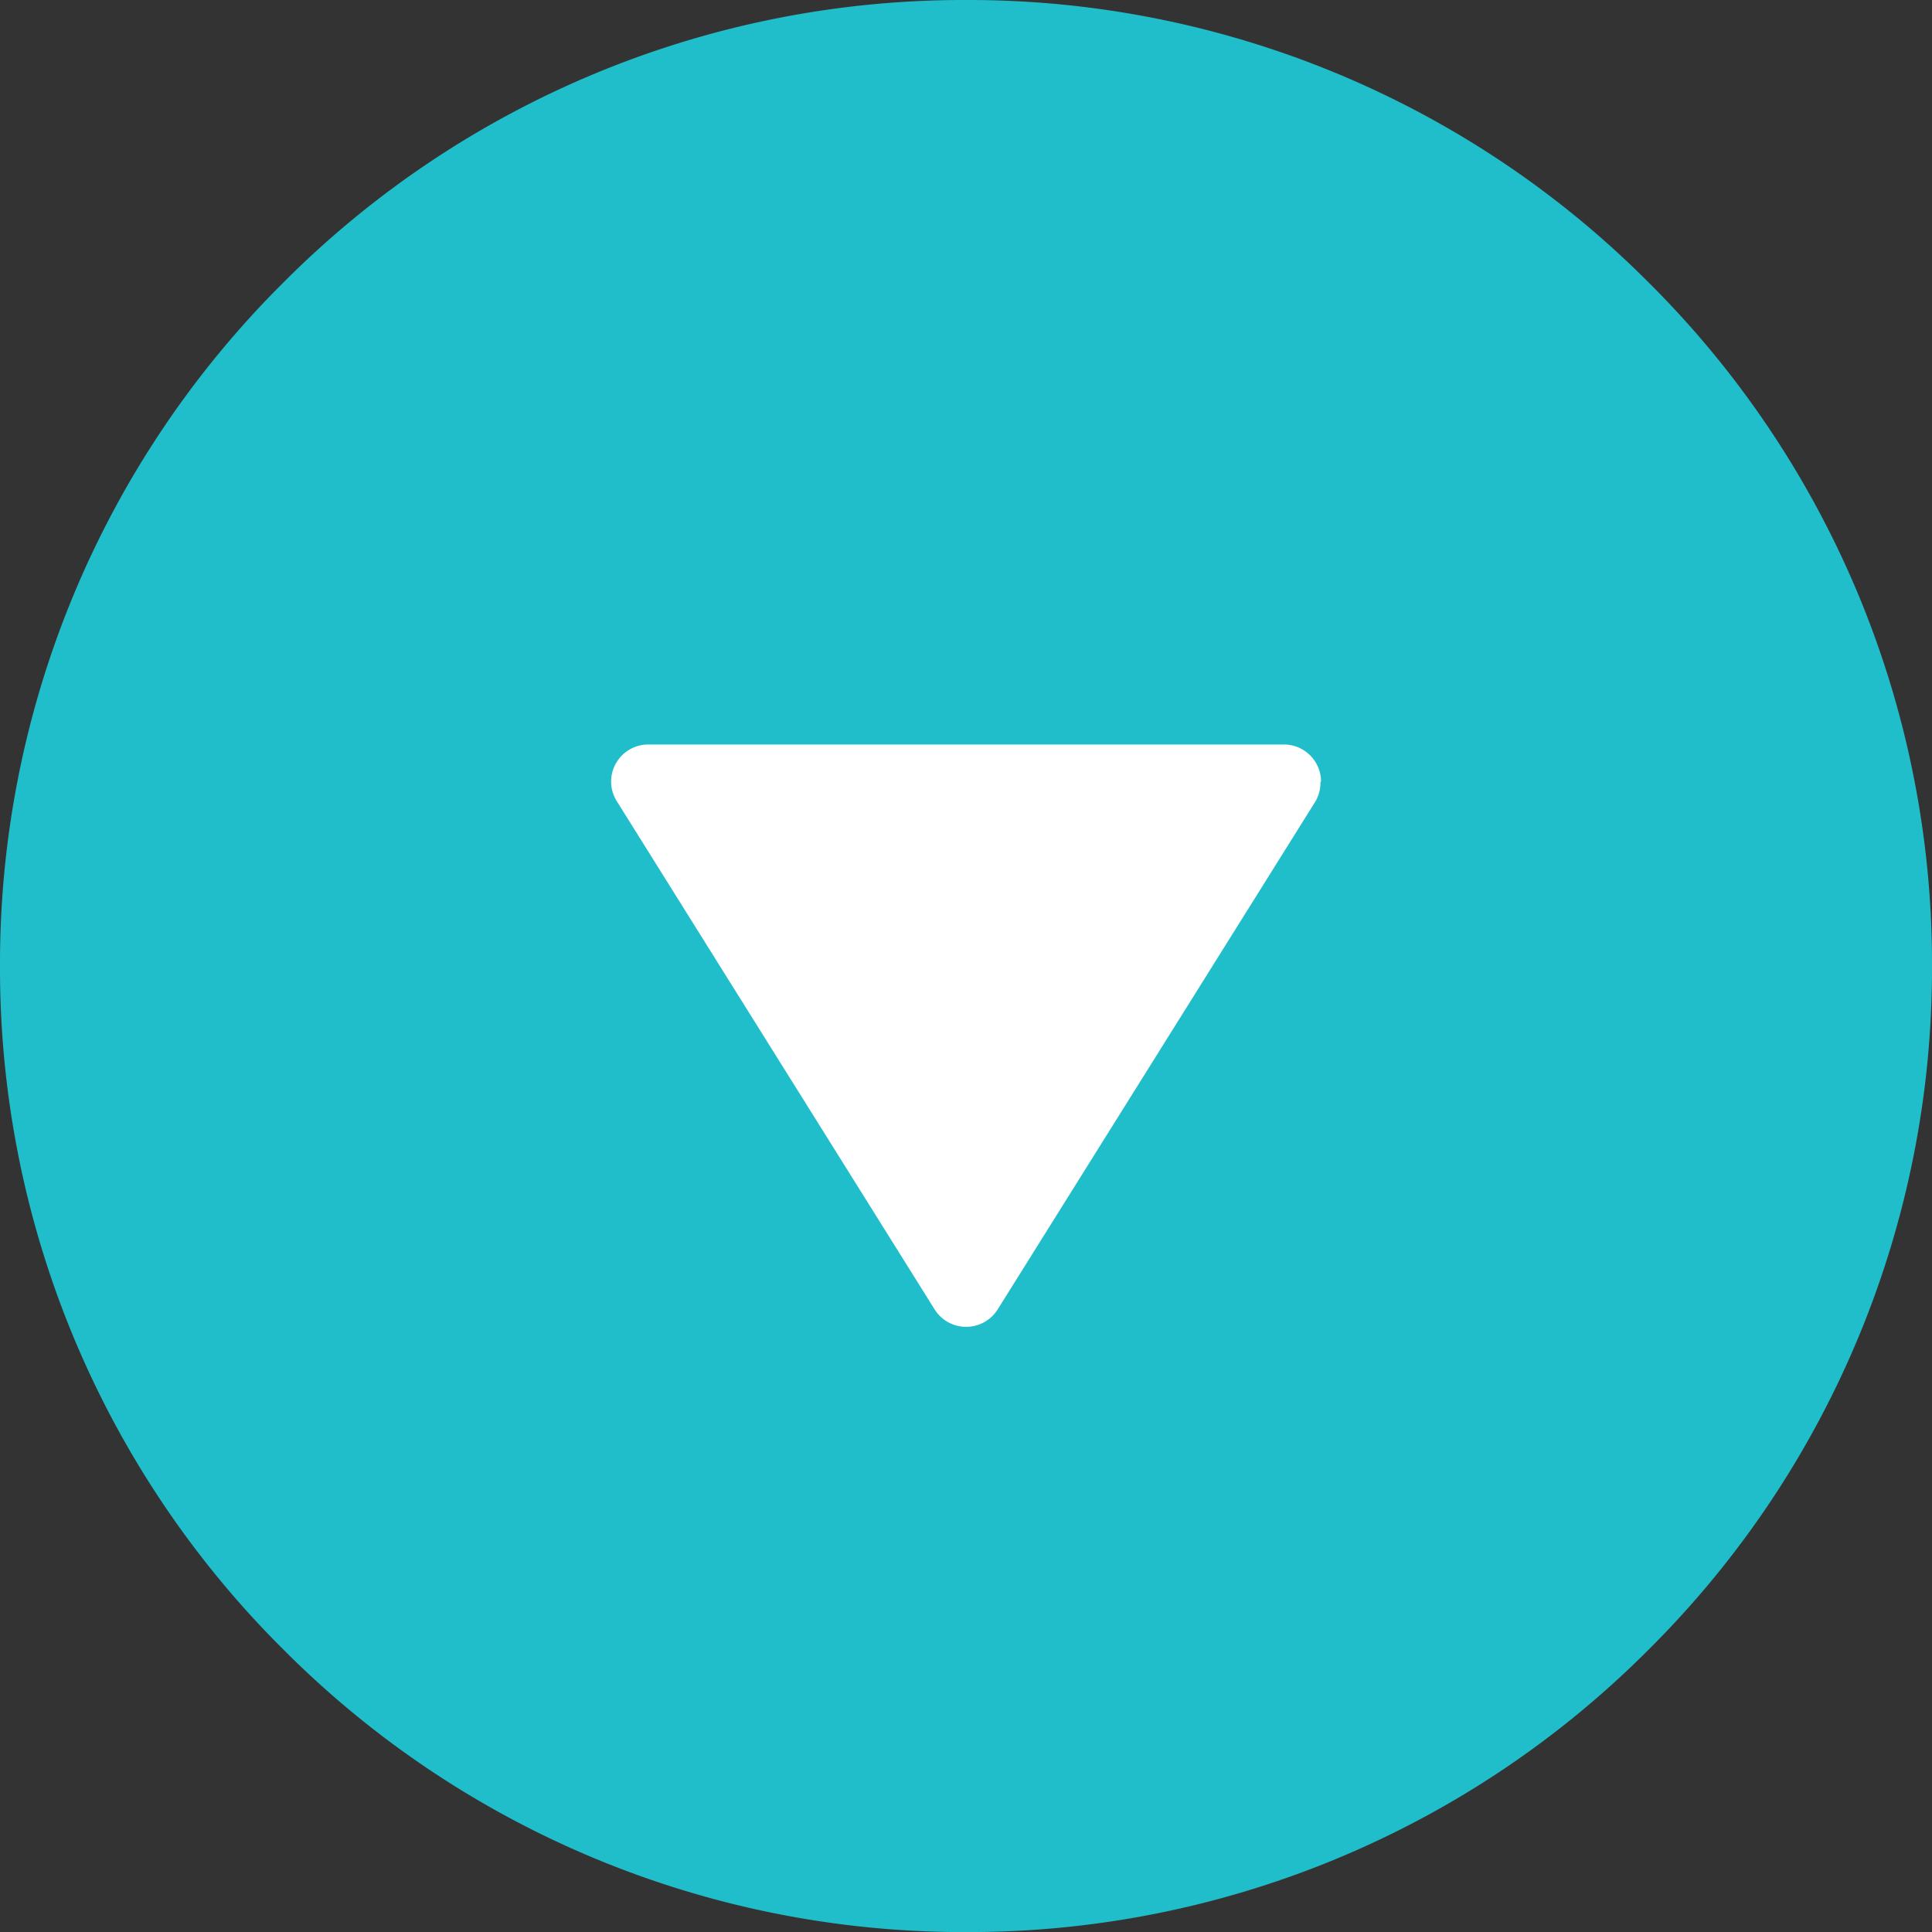 <svg xmlns="http://www.w3.org/2000/svg" width="26" height="26.001" viewBox="0 0 26 26.001">
  <rect x="0" y="0" width="26" height="26.001" fill="#333333" stroke="none"/>
  <g id="グループ_2140" data-name="グループ 2140" transform="translate(-4720 -518)">
    <rect id="長方形_4628" data-name="長方形 4628" width="18" height="15" transform="translate(4724 524)" fill="#fff"/>
    <g id="グループ_611" data-name="グループ 611" transform="translate(4746.25 517.819) rotate(90)">
      <path id="前面オブジェクトで型抜き_1" data-name="前面オブジェクトで型抜き 1" d="M-198.818-1053.75a12.915,12.915,0,0,1-9.193-3.808,12.916,12.916,0,0,1-3.808-9.193,12.915,12.915,0,0,1,3.808-9.192,12.916,12.916,0,0,1,9.193-3.807,12.915,12.915,0,0,1,9.192,3.807,12.915,12.915,0,0,1,3.808,9.192,12.916,12.916,0,0,1-3.808,9.193,12.914,12.914,0,0,1-9.192,3.808Zm-2.482-17.778a.5.5,0,0,0-.5.5v8.554a.5.5,0,0,0,.5.5.5.5,0,0,0,.264-.077l6.839-4.277a.5.5,0,0,0,.234-.425.5.5,0,0,0-.234-.423l-6.839-4.278a.5.5,0,0,0-.264-.066Z" transform="translate(212 1080)" fill="#20beca"/>
    </g>
  </g>
</svg>
